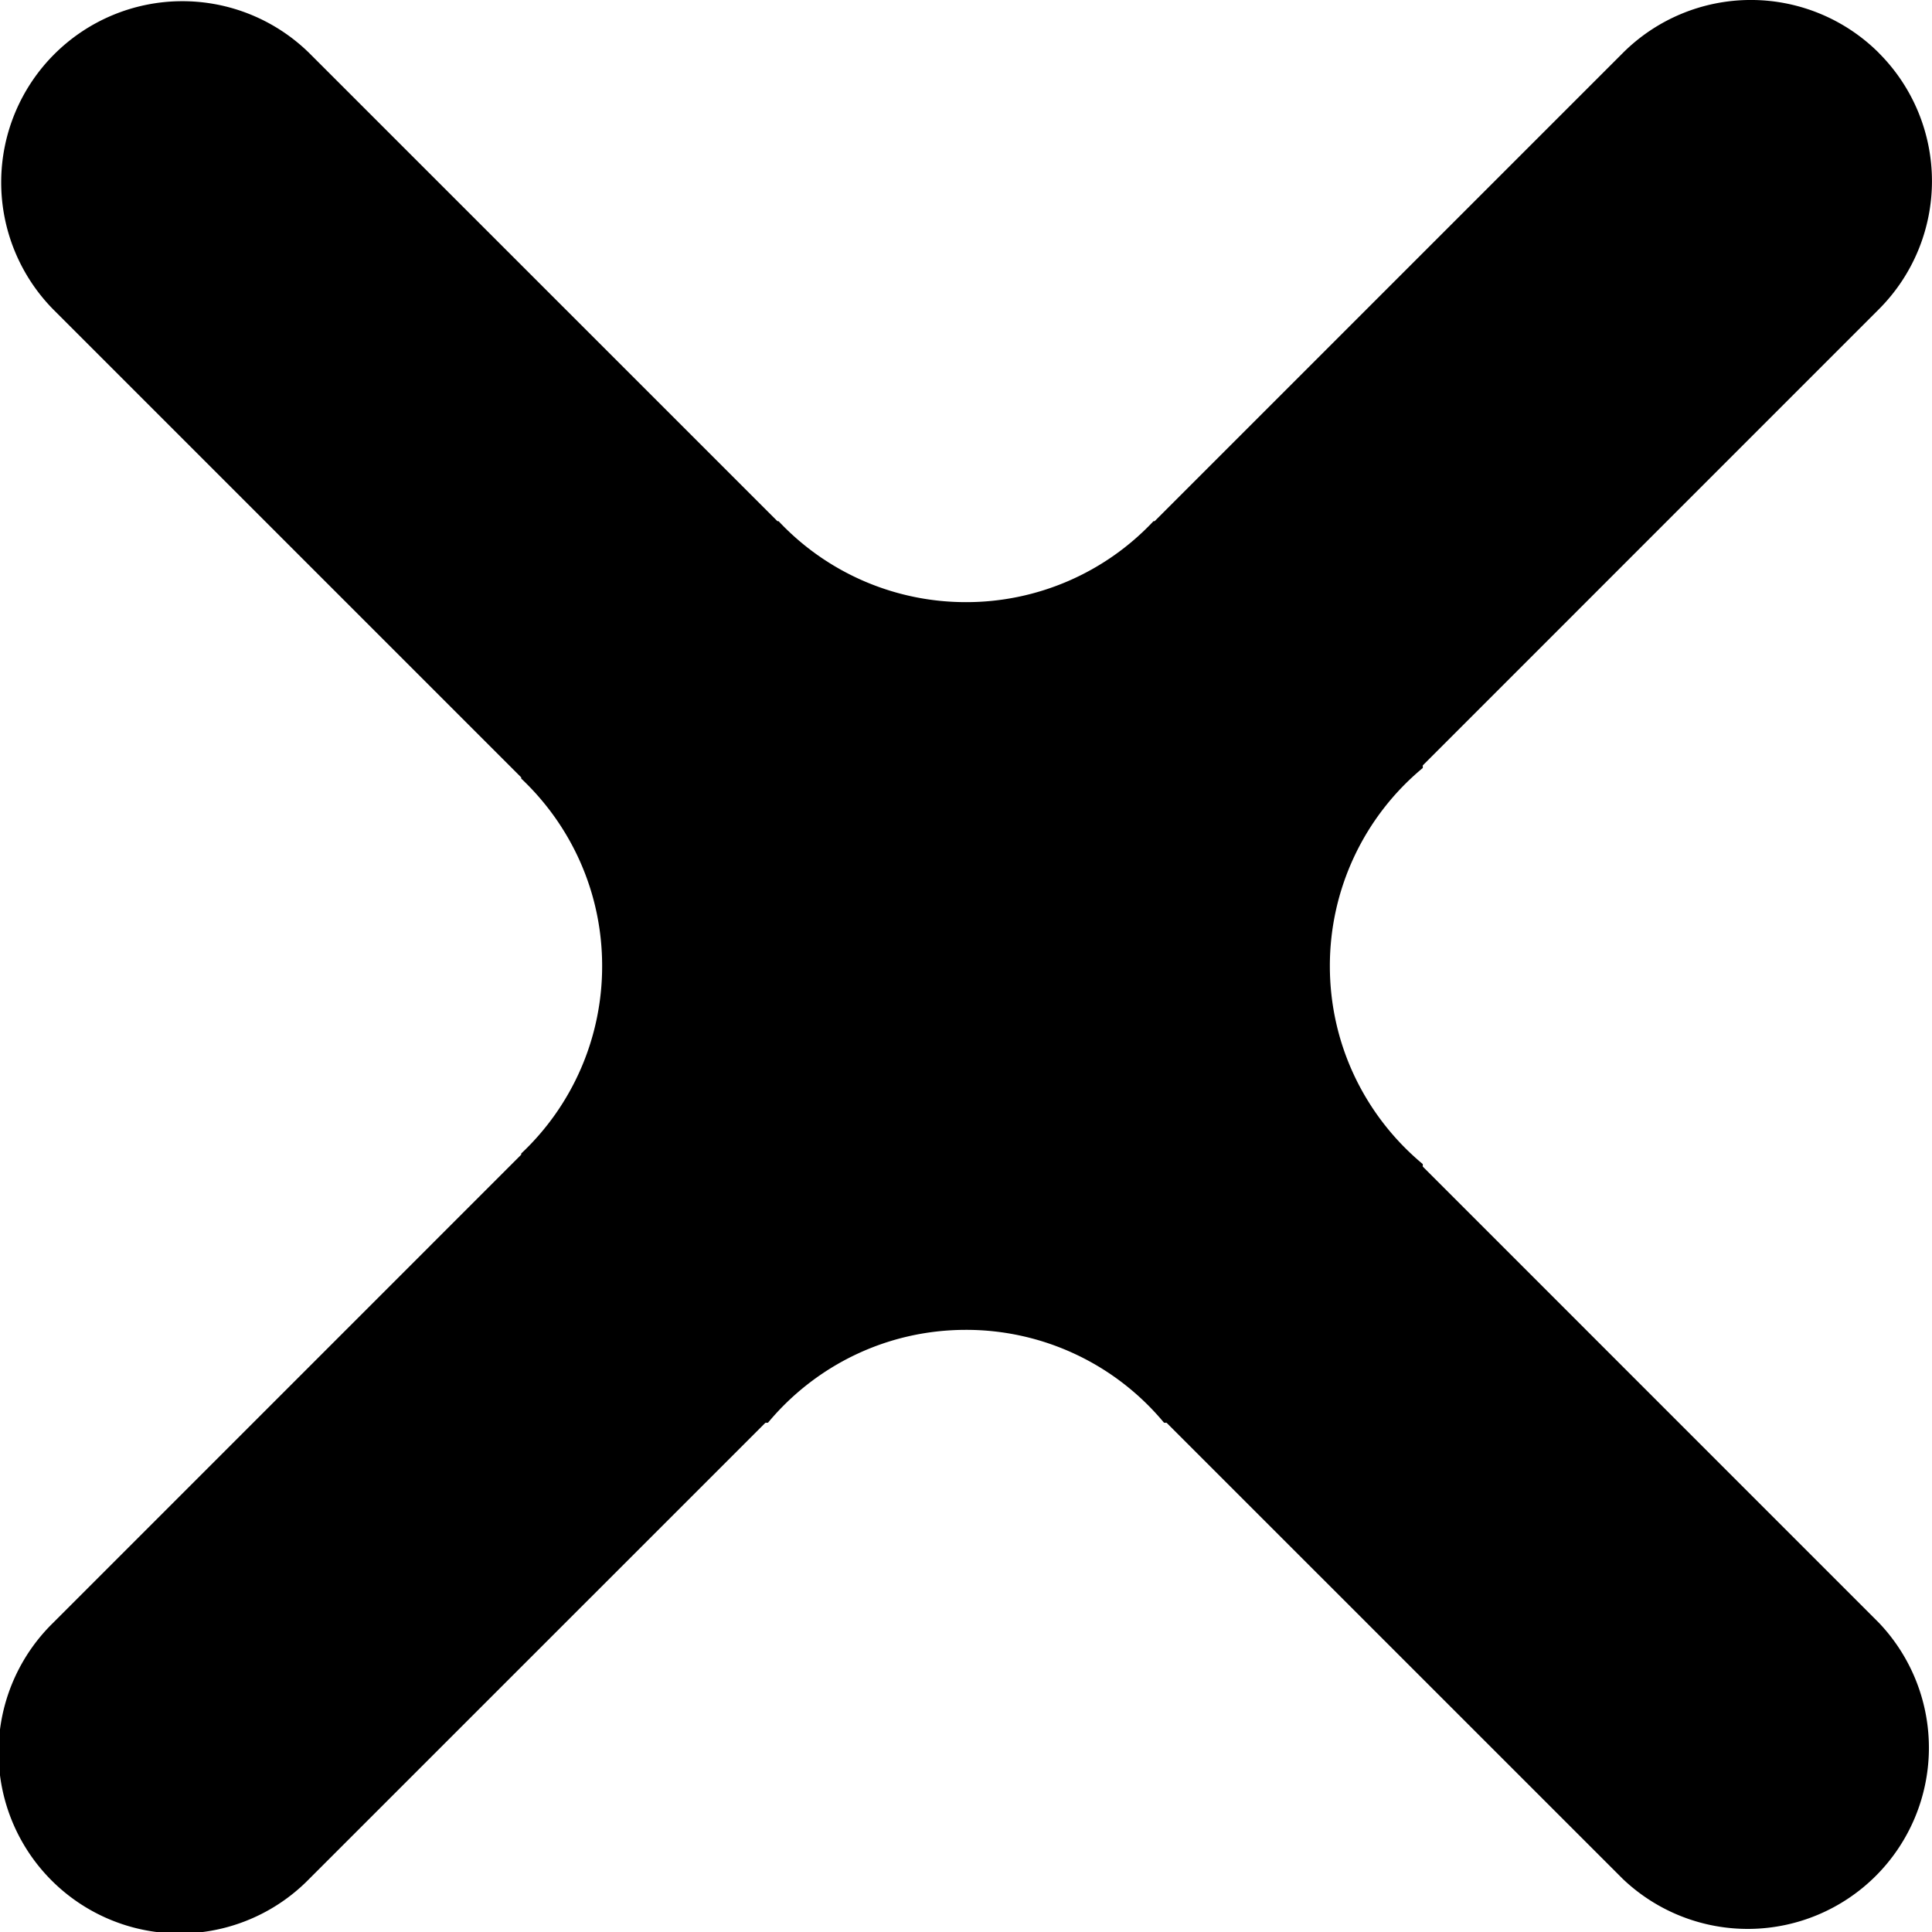 <svg width="20" height="20" viewBox="0 0 30 30" xmlns="http://www.w3.org/2000/svg">
    <path d="M29.176.824a2.813 2.813 0 0 1 0 3.977l-7.083 7.084v.04A3.992 3.992 0 0 0 20.65 15c0 1.237.561 2.342 1.443 3.076v.039l7.083 7.084a2.813 2.813 0 0 1-3.977 3.977l-7.084-7.083-.04-.001A3.992 3.992 0 0 0 15 20.65c-1.236 0-2.341.56-3.075 1.442l-.04.001-7.084 7.083A2.812 2.812 0 1 1 .824 25.2l7.269-7.27.001-.019A3.989 3.989 0 0 0 9.35 15c0-1.147-.483-2.18-1.256-2.91l-.001-.019-7.27-7.27A2.813 2.813 0 0 1 4.802.824l7.27 7.269h.018A3.989 3.989 0 0 0 15 9.35a3.989 3.989 0 0 0 2.911-1.257h.018l7.27-7.27a2.813 2.813 0 0 1 3.977 0z" fill="currentColor" fill-rule="nonzero"/>
</svg>
